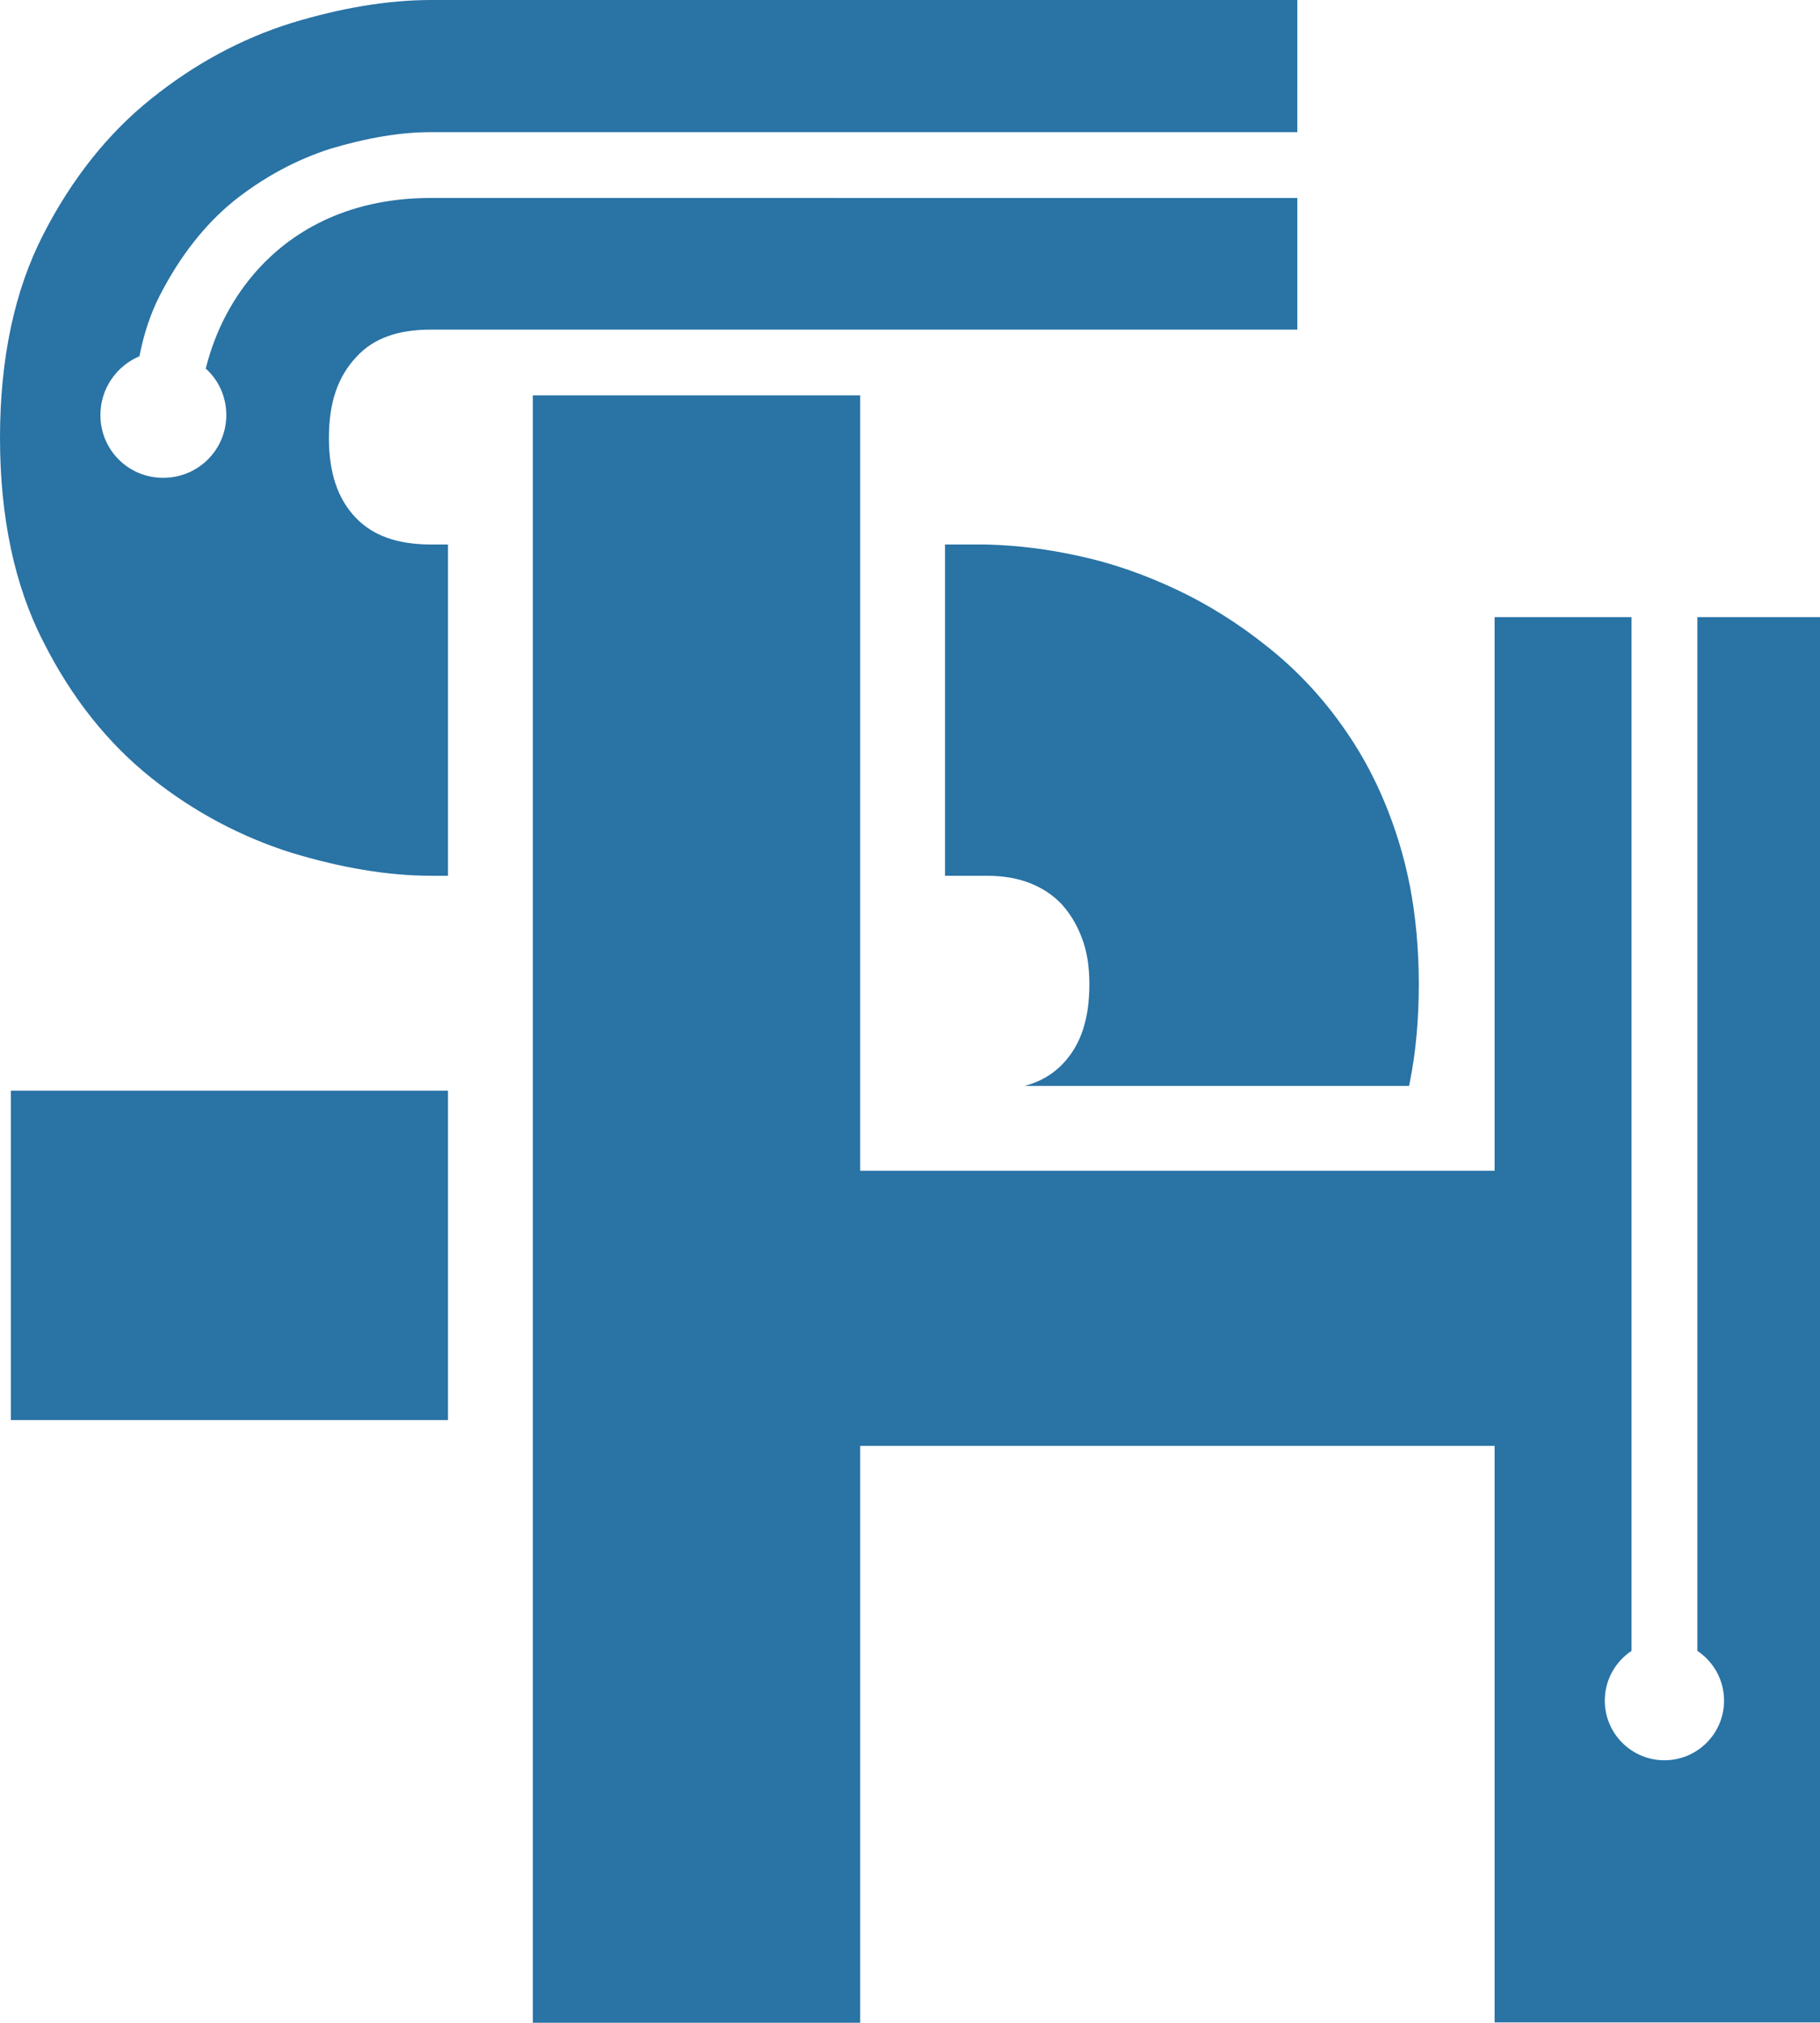 <?xml version="1.0" encoding="UTF-8"?>
<svg id="Layer_2" data-name="Layer 2" xmlns="http://www.w3.org/2000/svg" viewBox="0 0 387 430.14">
  <defs>
    <style>
      .cls-1 {
        fill: #2973a5;
      }
    </style>
  </defs>
  <g id="Layer_3" data-name="Layer 3">
    <g>
      <path class="cls-1" d="M250.18,125.38c-6.71-3.17-13.6-5.59-20.41-7.07-6.71-1.51-13.24-2.34-19.99-2.52h-8.83v70.44h8.83c3.57,0,6.75.54,9.45,1.66,2.6,1.05,4.76,2.53,6.53,4.4,1.84,2.06,3.25,4.37,4.29,7.18,1.12,2.89,1.59,6.17,1.59,9.81,0,7.36-1.77,12.84-5.59,16.88-2.13,2.27-4.83,3.86-8.15,4.76h81.7c.11-.25.14-.54.18-.79,1.3-6.49,1.91-13.45,1.91-20.85s-.65-14.43-1.91-20.96c-.62-3.13-1.37-6.16-2.27-9.09-2.71-8.87-6.53-16.88-11.4-23.87-4.76-6.93-10.35-12.88-16.59-17.82-6.06-4.87-12.59-8.98-19.34-12.16Z"/>
      <path class="cls-1" d="M32.17,165.42c9.13,7.29,19.23,12.59,29.87,15.94,10.53,3.18,20.42,4.87,29.65,4.87h3.57v-70.44h-3.57c-7.18,0-12.41-1.88-16.05-5.7-3.83-4.01-5.7-9.52-5.7-16.99s1.87-12.95,5.81-17.17c3.64-4,8.83-5.84,15.94-5.84h184.17v-27.99H91.58c-18.83,0-30.22,8.11-36.47,14.89-5.48,5.99-9.3,13.17-11.36,21.39,2.71,2.42,4.37,5.95,4.37,9.89,0,7.35-5.95,13.34-13.42,13.34s-13.35-5.99-13.35-13.34c0-5.7,3.47-10.46,8.3-12.52.94-4.83,2.42-9.23,4.4-13.06,4.29-8.29,9.49-14.93,15.65-19.94,6.35-5.05,13.24-8.77,20.53-11.11,7.83-2.35,15.04-3.54,21.35-3.54h184.28V0H91.69c-9.23,0-19.23,1.7-29.65,4.87-10.75,3.36-20.74,8.77-29.87,16.12-9.23,7.36-16.98,17.17-22.94,28.82C3.07,61.75,0,76.33,0,93.1s3.07,31.45,9.23,43.39c5.96,11.87,13.71,21.57,22.94,28.93Z"/>
      <path class="cls-1" d="M360.92,131.23v219.83c3.42,2.27,5.68,6.16,5.68,10.58,0,7-5.68,12.68-12.68,12.68s-12.68-5.68-12.68-12.68c0-4.42,2.26-8.31,5.68-10.58v-219.83h-29.11v117.73h-134.9V84.08h-69.61v346.06h69.61v-122.68h134.9v122.61h69.19V131.23h-26.08Z"/>
      <polygon class="cls-1" points="95.26 259.92 95.26 246.98 95.26 231.93 2.31 231.93 2.31 246.98 2.31 246.98 2.31 259.92 2.31 276.45 2.31 284.69 2.31 284.69 2.31 301.98 95.26 301.98 95.26 284.69 95.26 284.69 95.26 259.92 95.26 259.92 95.26 259.92"/>
    </g>
  </g>
</svg>